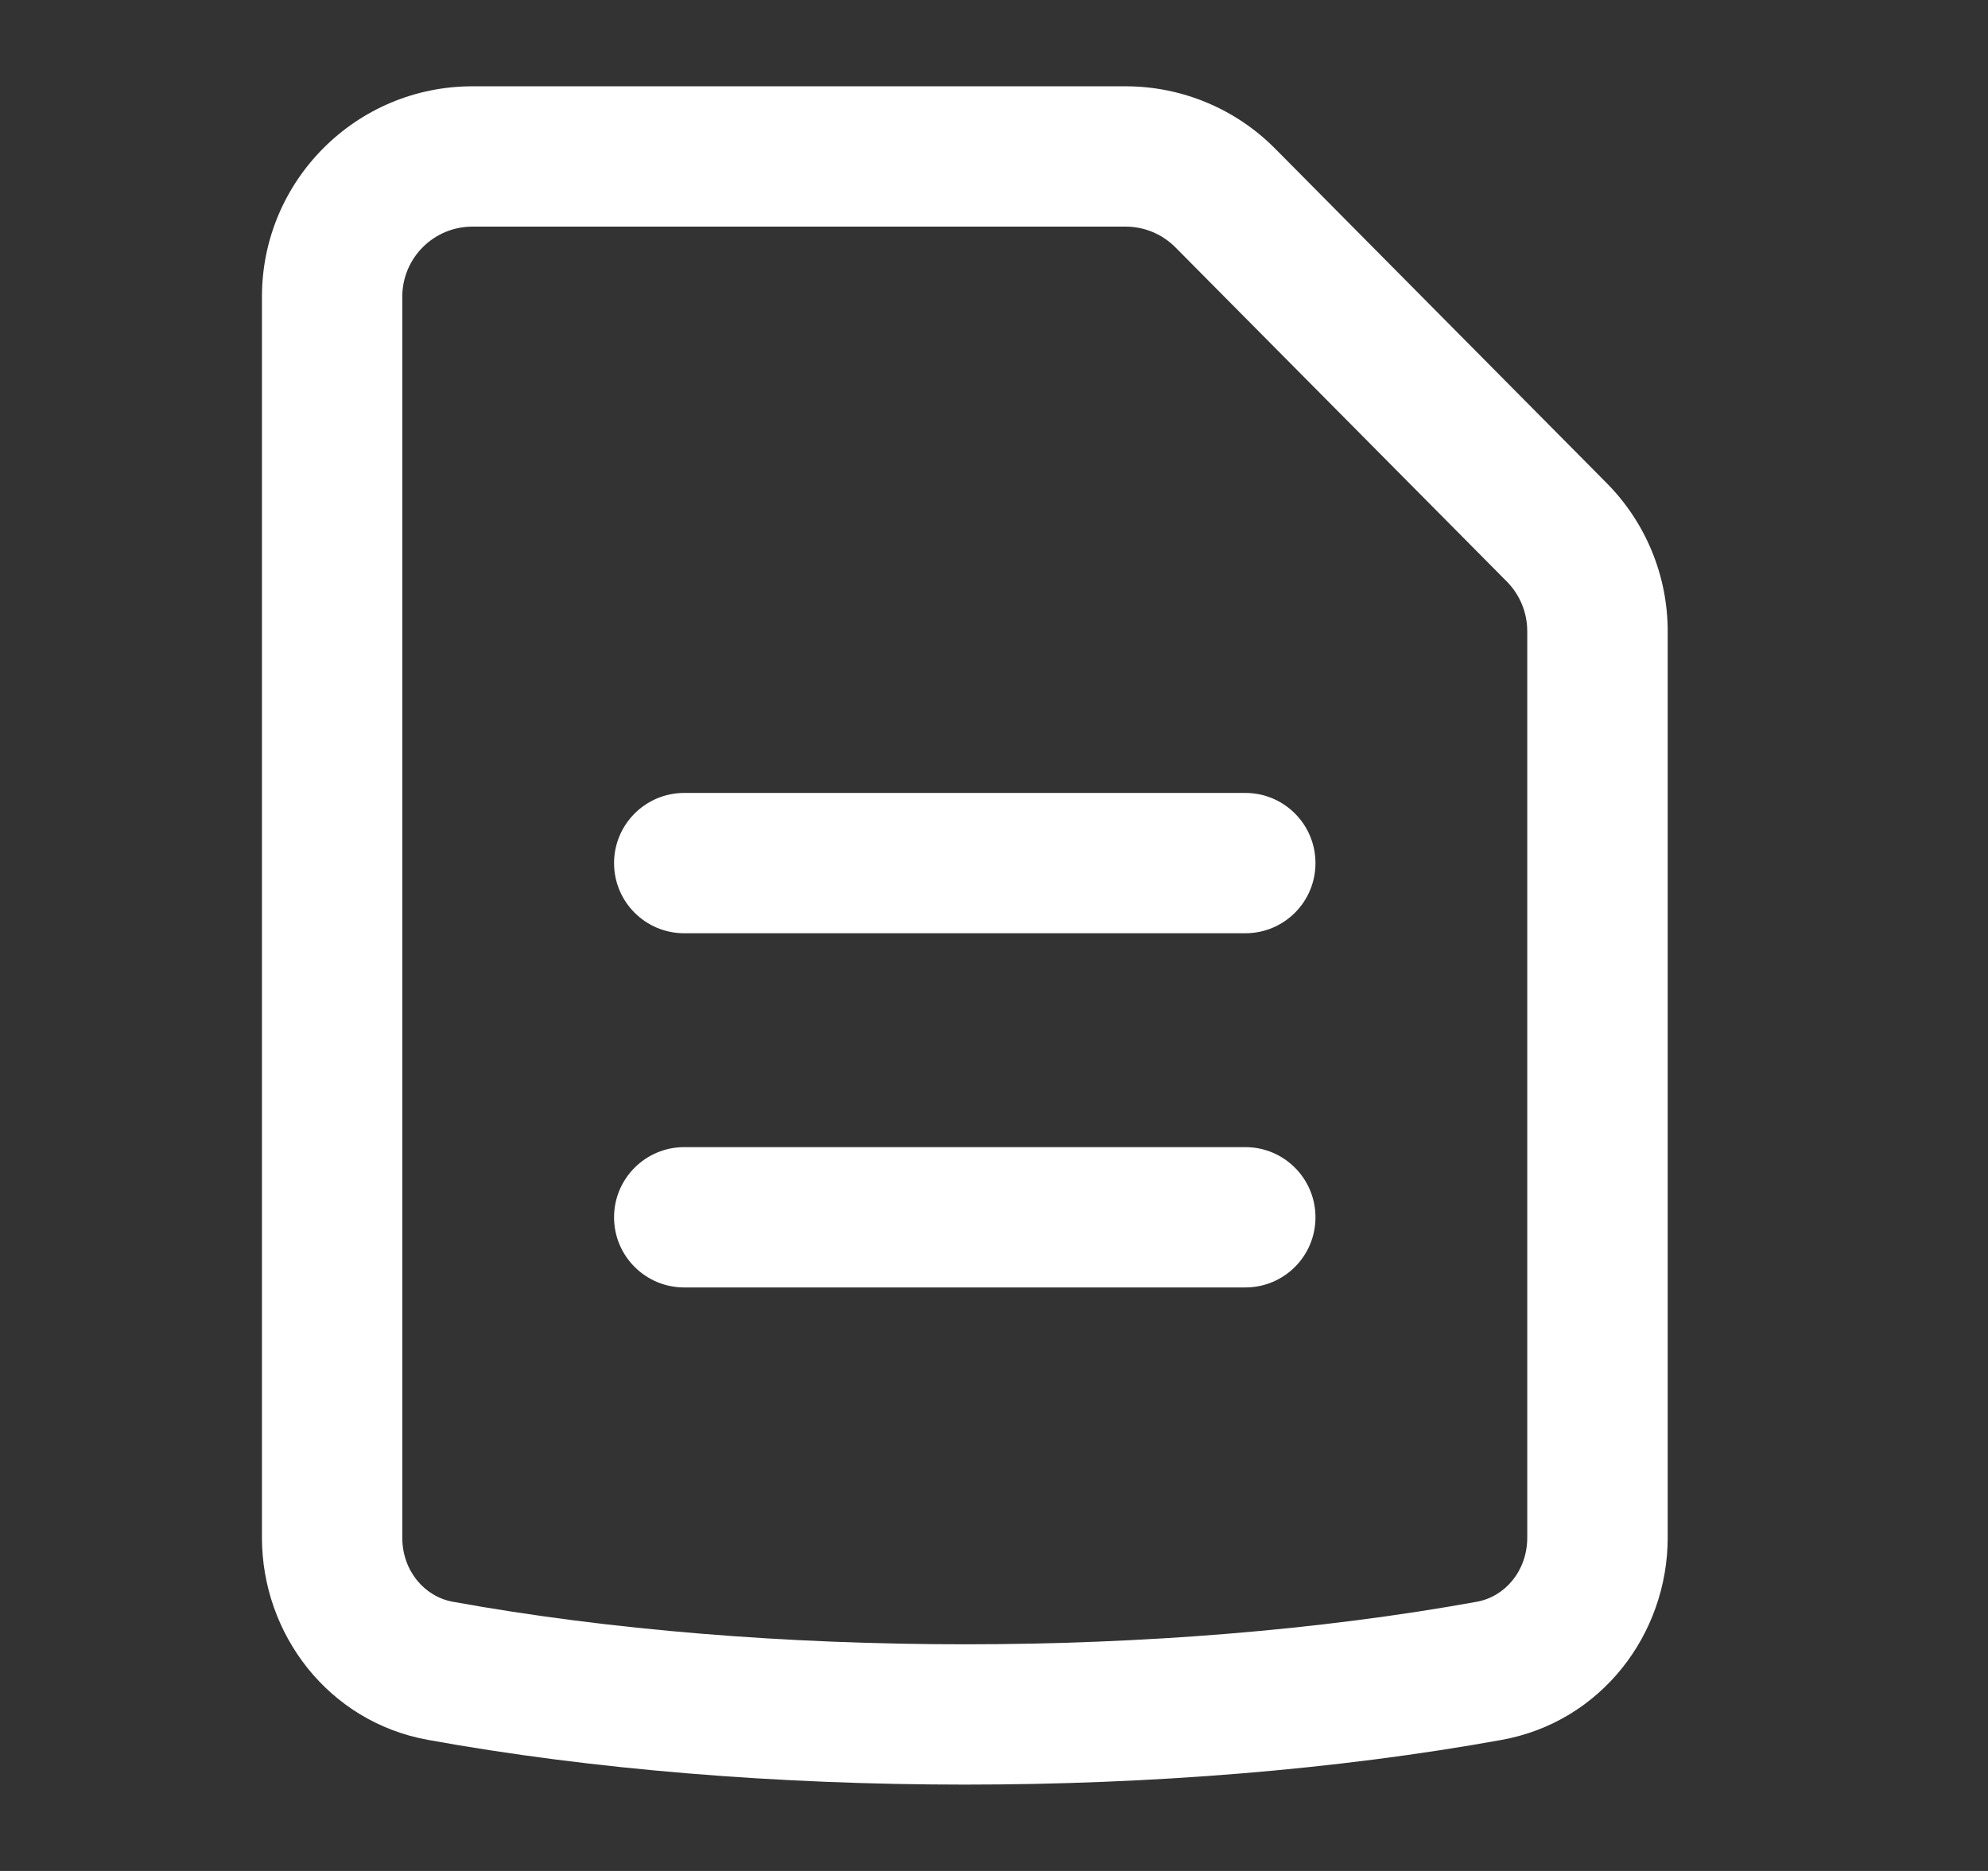 <svg width="17" height="16" viewBox="0 0 17 16" fill="none" xmlns="http://www.w3.org/2000/svg">
<rect x="0" y="0" width="17" height="16" fill="#333333" stroke="none"/>
<g id="icons/16">
<g id="Union">
<path d="M5.251 10.41C5.251 10.079 5.52 9.81 5.851 9.81L10.649 9.81C10.981 9.81 11.249 10.079 11.249 10.41C11.249 10.742 10.981 11.01 10.649 11.01H5.851C5.52 11.01 5.251 10.742 5.251 10.41Z" fill="white"/>
<path d="M5.851 6.781C5.52 6.781 5.251 7.05 5.251 7.381C5.251 7.713 5.52 7.981 5.851 7.981L10.649 7.981C10.981 7.981 11.249 7.713 11.249 7.381C11.249 7.05 10.981 6.781 10.649 6.781L5.851 6.781Z" fill="white"/>
<path fill-rule="evenodd" clip-rule="evenodd" d="M4.04 0.738L9.626 0.738C10.106 0.738 10.566 0.93 10.904 1.271L13.739 4.131C14.073 4.468 14.261 4.923 14.261 5.398V13.149C14.261 13.974 13.693 14.725 12.842 14.879C10.026 15.389 6.474 15.389 3.659 14.879C2.808 14.725 2.24 13.974 2.24 13.149L2.24 2.538C2.24 1.544 3.046 0.738 4.04 0.738ZM9.626 1.938L4.04 1.938C3.708 1.938 3.44 2.207 3.44 2.538L3.44 13.149C3.44 13.434 3.631 13.655 3.873 13.698C6.547 14.183 9.954 14.183 12.628 13.698C12.869 13.655 13.06 13.434 13.06 13.149V5.398C13.06 5.24 12.998 5.088 12.887 4.975L10.052 2.116C9.939 2.002 9.786 1.938 9.626 1.938Z" fill="white"/>
</g>
</g>
</svg>
